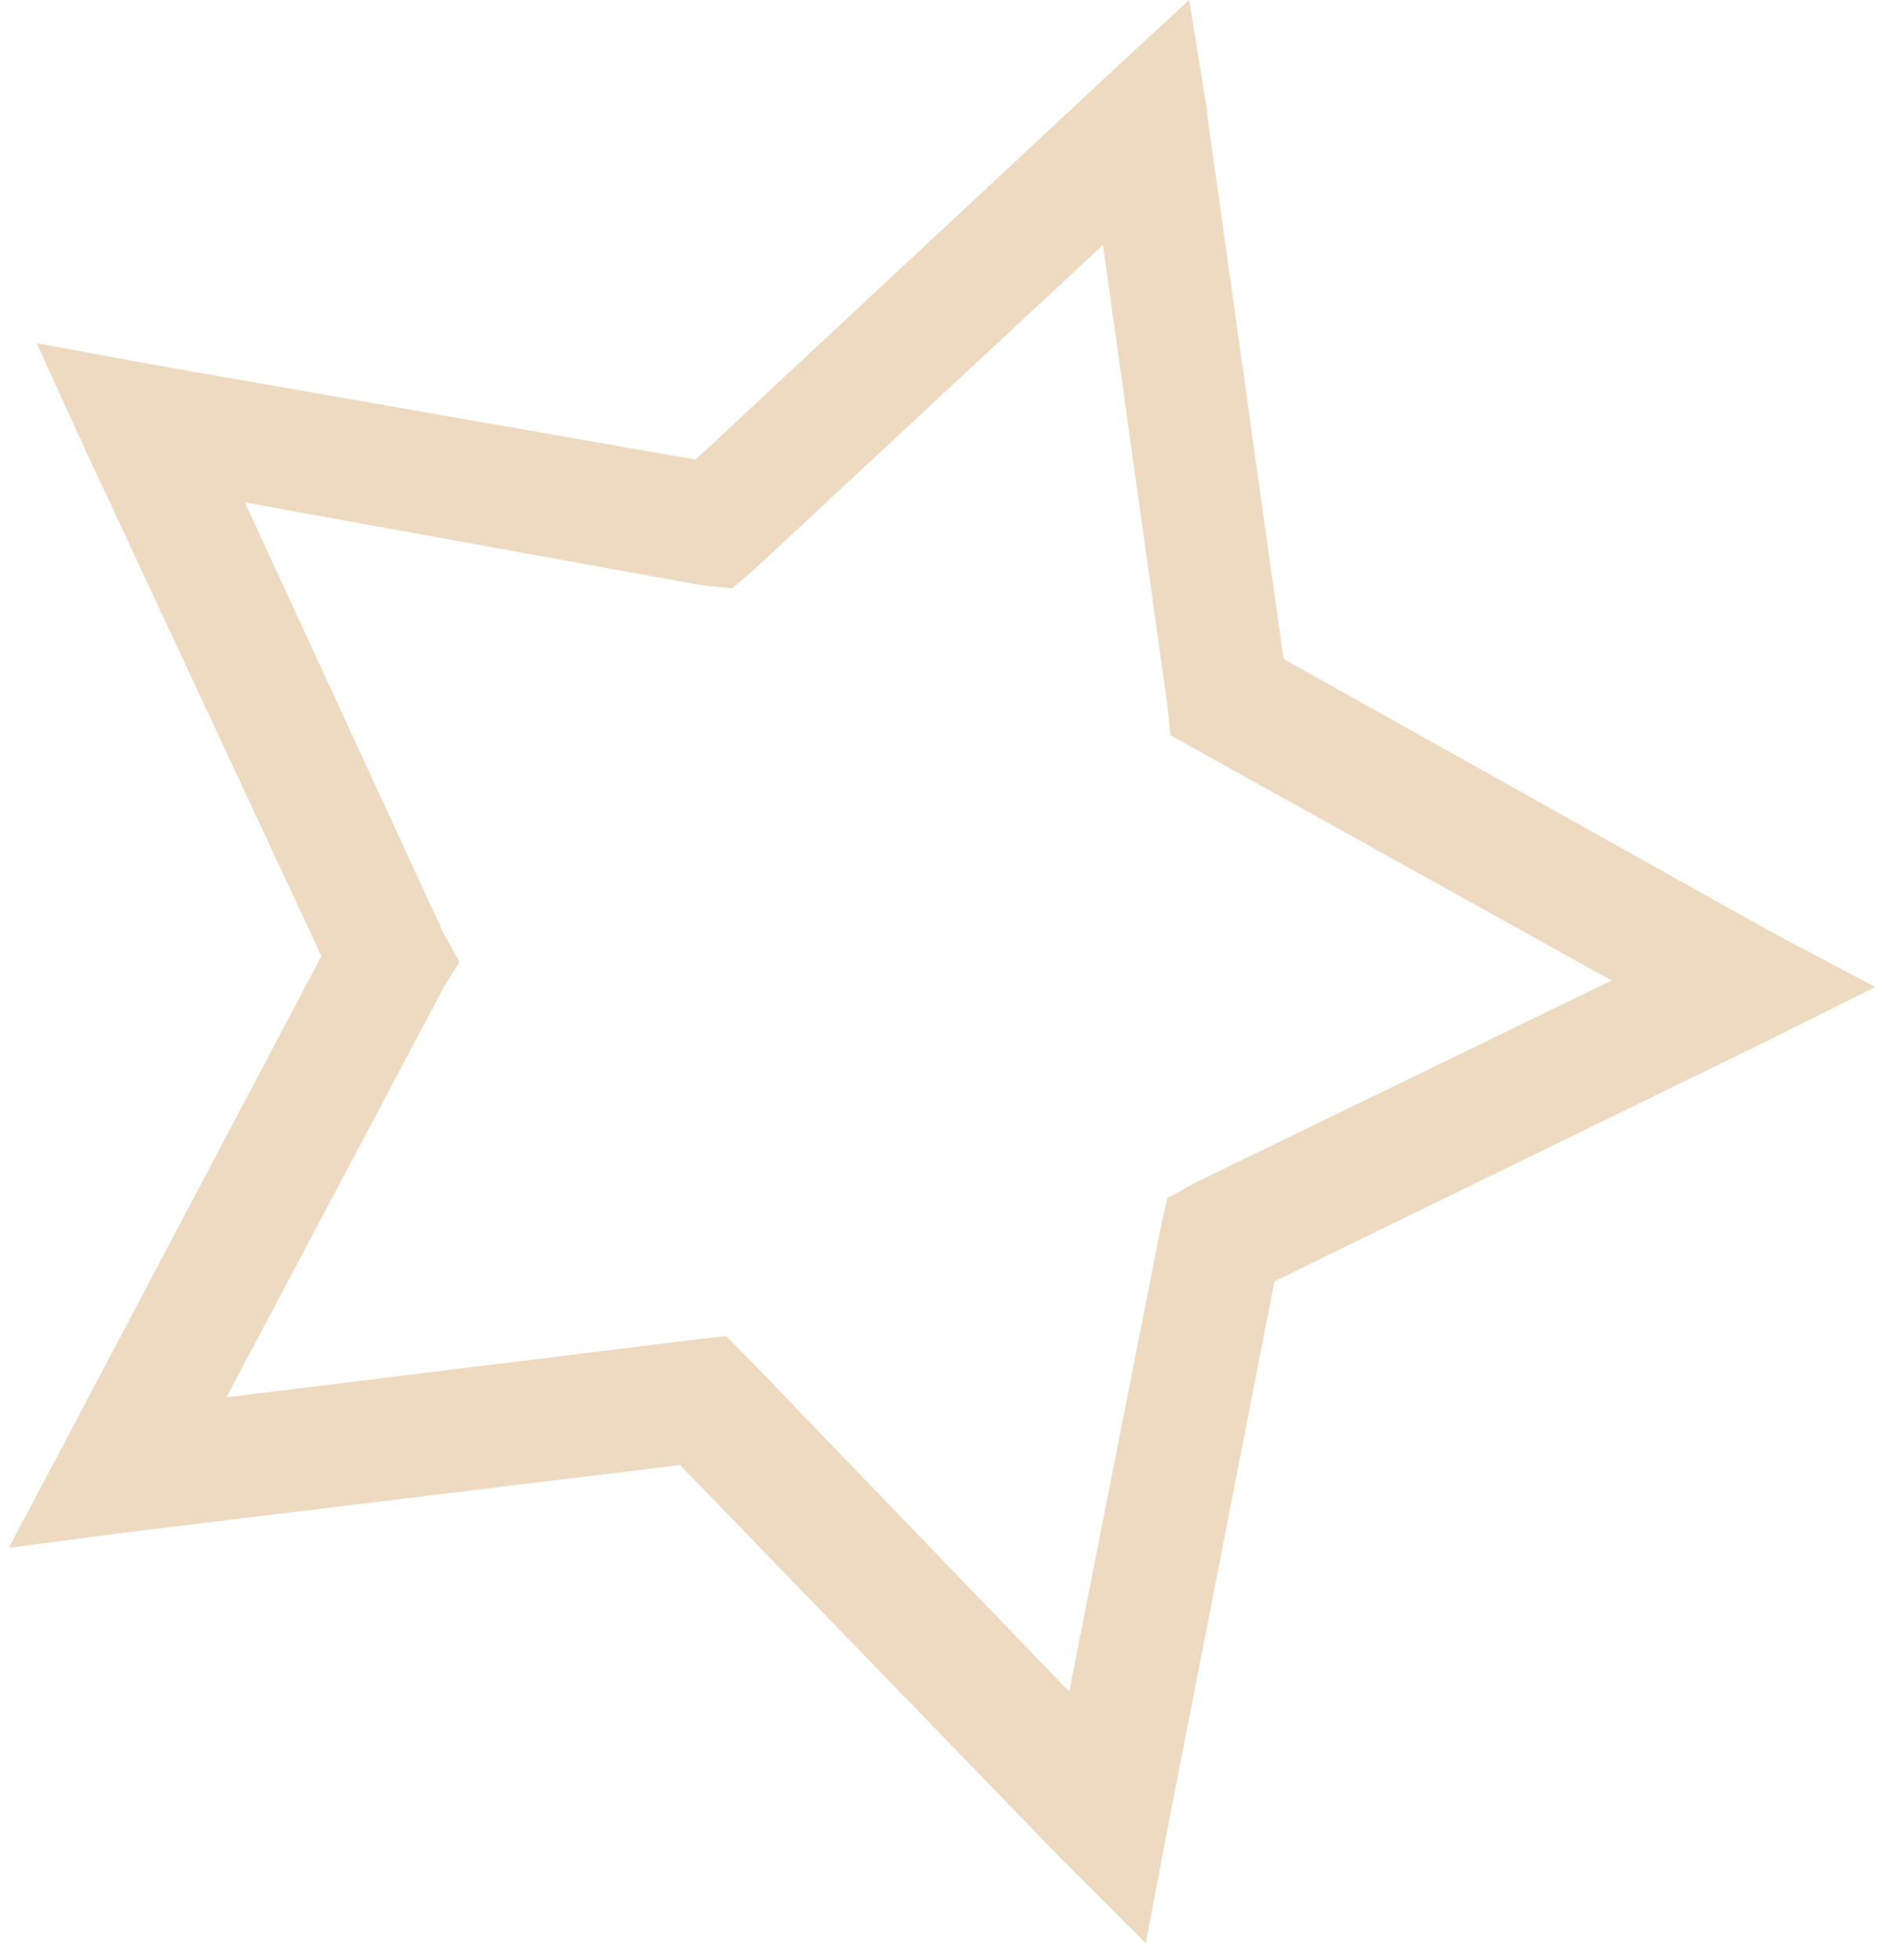 <svg width="65" height="67" viewBox="0 0 65 67" fill="none" xmlns="http://www.w3.org/2000/svg">
<path fill-rule="evenodd" clip-rule="evenodd" d="M41.27 3.877L43.887 22.526L60.549 31.85L64.115 33.74L60.549 35.523L43.577 43.801L39.913 62.556L39.176 66.433L36.346 63.603L23.251 50.082L4.283 52.389L0.299 52.913L2.189 49.346L10.99 32.684L2.925 15.393L1.249 11.729L5.232 12.465L23.784 15.712L37.828 2.617L40.658 0L41.288 3.877H41.27ZM39.913 24.096L37.712 8.375L25.771 19.483L25.034 20.113L23.988 20.006L8.373 17.176L15.187 31.948L15.71 32.888L15.187 33.722L7.743 47.767L23.881 45.779L24.822 45.673L25.558 46.409L36.559 57.828L39.7 41.902L39.913 40.962L40.853 40.438L55.102 33.518L40.96 25.658L40.019 25.134L39.913 24.087V24.096Z" fill="#EEDAC1"/>
</svg>
